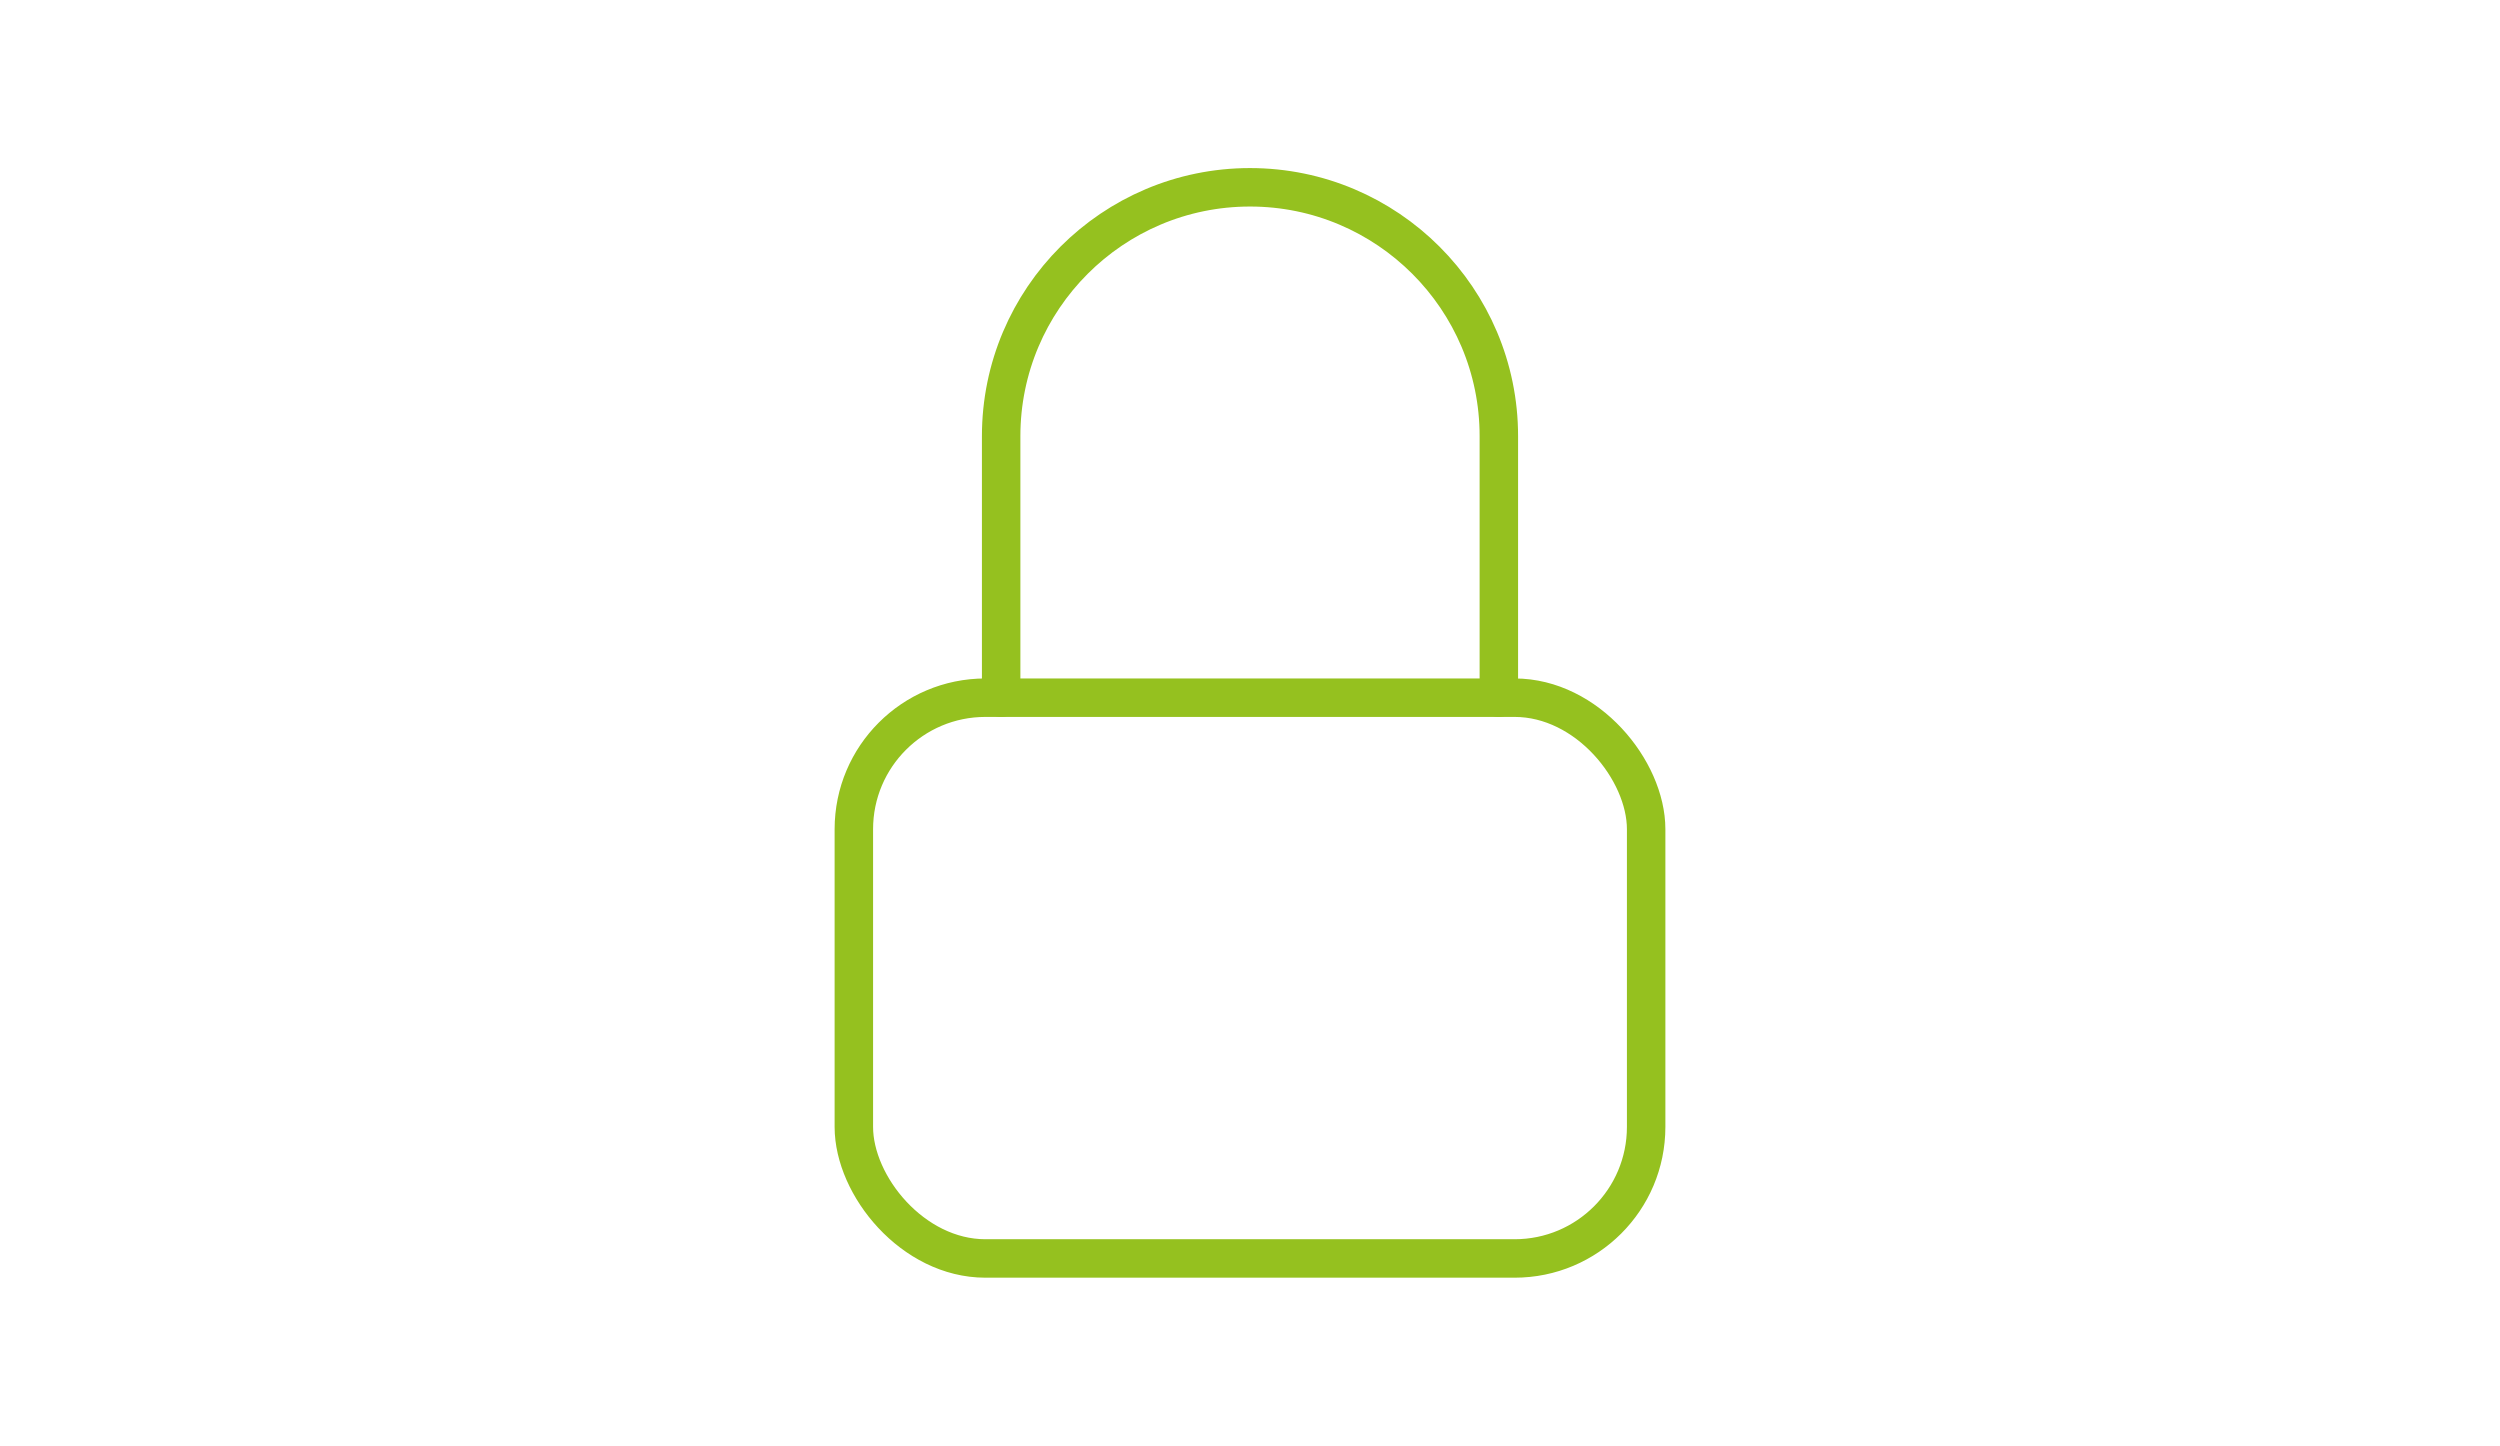 <?xml version="1.0" encoding="UTF-8"?>
<svg xmlns="http://www.w3.org/2000/svg" id="Ebene_1" version="1.1" viewBox="0 0 650 376">
  <rect x="222" y="181.4" width="206" height="145.8" rx="34.2" ry="34.2" style="fill: none; stroke: #95c11f; stroke-linecap: round; stroke-linejoin: round; stroke-width: 10px;"></rect>
  <path d="M260.3,181.4v-68c0-35.7,29-64.7,64.7-64.7s64.7,29,64.7,64.7v68" style="fill: none; stroke: #95c11f; stroke-linecap: round; stroke-linejoin: round; stroke-width: 10px;"></path>
</svg>
